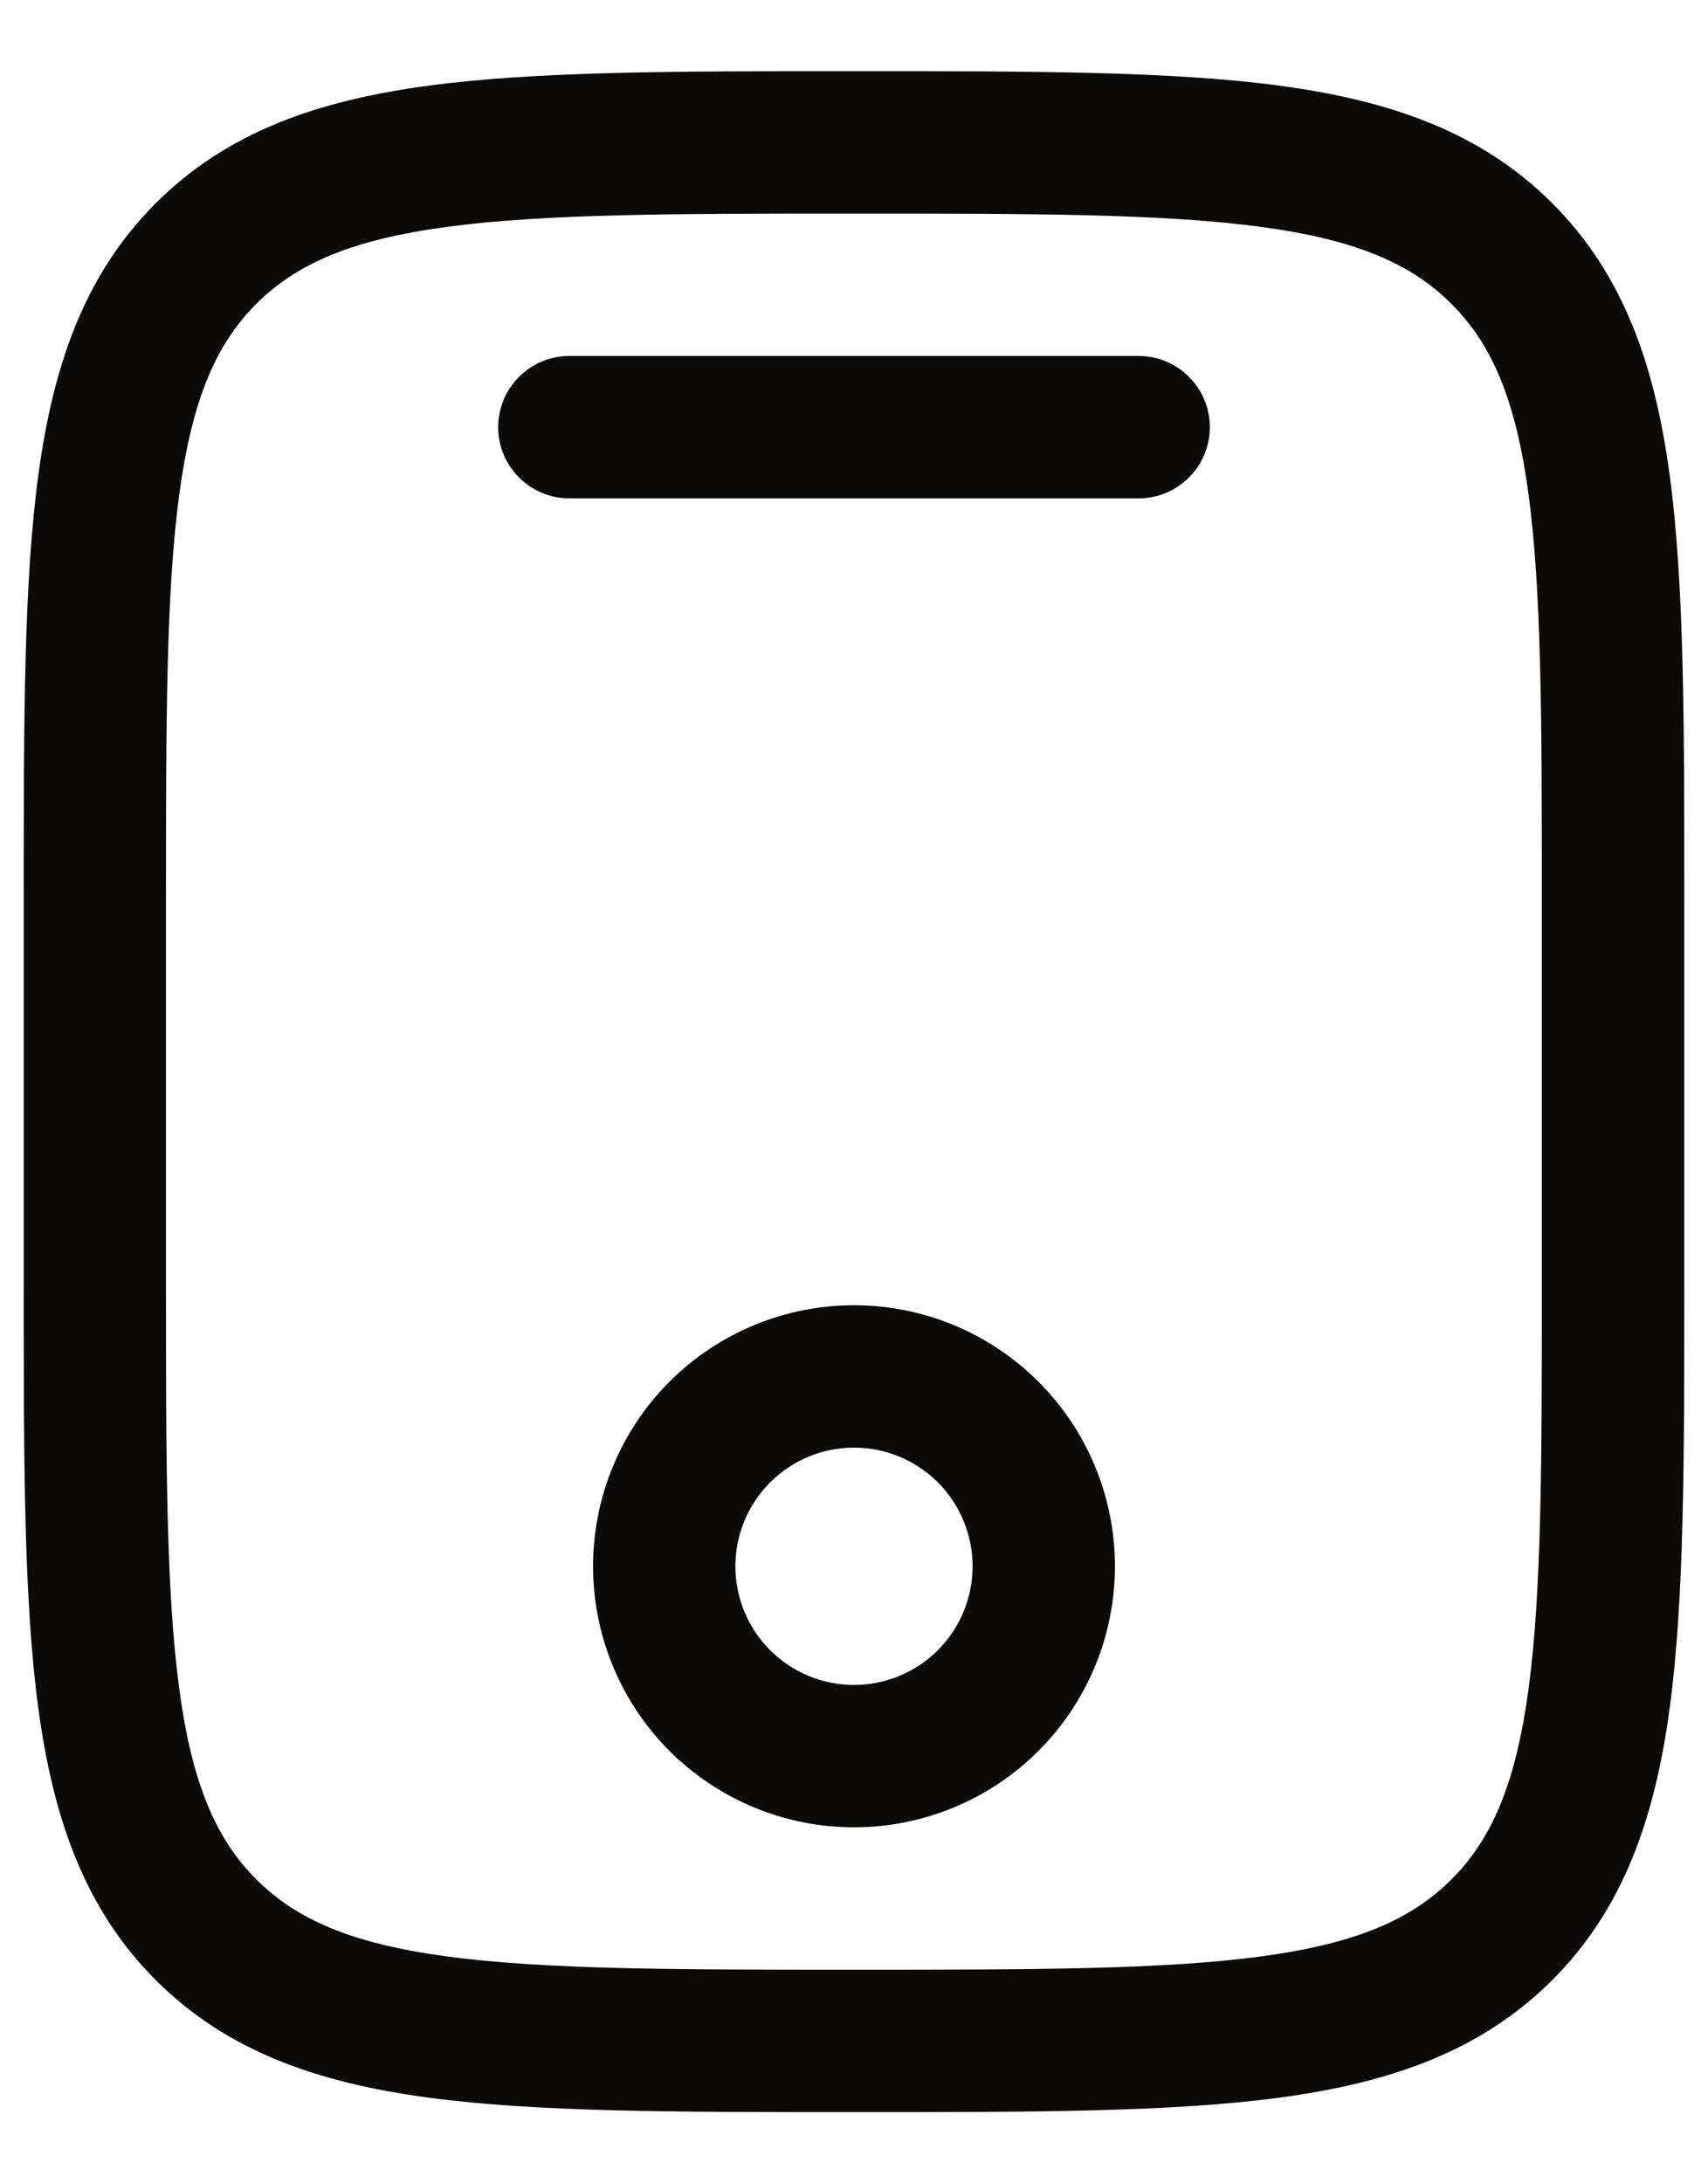 <svg width="18" height="23" viewBox="0 0 18 23" fill="none" xmlns="http://www.w3.org/2000/svg">
<path fill-rule="evenodd" clip-rule="evenodd" d="M8.944 0.75H9.056C10.894 0.75 12.35 0.75 13.489 0.903C14.661 1.061 15.61 1.393 16.359 2.141C17.107 2.89 17.439 3.839 17.597 5.011C17.75 6.151 17.75 7.606 17.75 9.444V13.556C17.75 15.394 17.75 16.85 17.597 17.989C17.439 19.161 17.107 20.11 16.359 20.859C15.61 21.607 14.661 21.939 13.489 22.097C12.349 22.25 10.894 22.25 9.056 22.25H8.944C7.106 22.25 5.65 22.25 4.511 22.097C3.339 21.939 2.39 21.607 1.641 20.859C0.893 20.11 0.561 19.161 0.403 17.989C0.25 16.849 0.25 15.394 0.25 13.556V9.444C0.25 7.606 0.25 6.15 0.403 5.011C0.561 3.839 0.893 2.89 1.641 2.141C2.39 1.393 3.339 1.061 4.511 0.903C5.651 0.75 7.106 0.75 8.944 0.75ZM4.71 2.39C3.704 2.525 3.124 2.779 2.7 3.202C2.278 3.625 2.024 4.205 1.889 5.211C1.751 6.239 1.749 7.593 1.749 9.5V13.5C1.749 15.407 1.751 16.762 1.889 17.79C2.024 18.795 2.278 19.375 2.701 19.798C3.124 20.221 3.704 20.475 4.71 20.61C5.738 20.748 7.092 20.75 8.999 20.75C10.906 20.75 12.261 20.748 13.289 20.61C14.294 20.475 14.874 20.221 15.297 19.798C15.72 19.375 15.974 18.795 16.109 17.789C16.247 16.762 16.249 15.407 16.249 13.5V9.5C16.249 7.593 16.247 6.239 16.109 5.21C15.974 4.205 15.72 3.625 15.297 3.202C14.874 2.779 14.294 2.525 13.288 2.39C12.26 2.252 10.906 2.25 8.999 2.25C7.092 2.25 5.739 2.252 4.71 2.39ZM5.25 4.5C5.25 4.301 5.329 4.11 5.47 3.97C5.61 3.829 5.801 3.75 6 3.75H12C12.199 3.75 12.39 3.829 12.53 3.97C12.671 4.11 12.75 4.301 12.75 4.5C12.75 4.699 12.671 4.89 12.53 5.03C12.39 5.171 12.199 5.25 12 5.25H6C5.801 5.25 5.61 5.171 5.47 5.03C5.329 4.89 5.25 4.699 5.25 4.5ZM9 15.25C8.668 15.25 8.351 15.382 8.116 15.616C7.882 15.851 7.75 16.169 7.75 16.5C7.75 16.831 7.882 17.149 8.116 17.384C8.351 17.618 8.668 17.75 9 17.75C9.332 17.75 9.649 17.618 9.884 17.384C10.118 17.149 10.25 16.831 10.25 16.5C10.25 16.169 10.118 15.851 9.884 15.616C9.649 15.382 9.332 15.25 9 15.25ZM6.25 16.5C6.25 15.771 6.54 15.071 7.055 14.556C7.571 14.04 8.271 13.75 9 13.75C9.729 13.75 10.429 14.04 10.944 14.556C11.46 15.071 11.75 15.771 11.75 16.5C11.75 17.229 11.46 17.929 10.944 18.445C10.429 18.96 9.729 19.25 9 19.25C8.271 19.25 7.571 18.96 7.055 18.445C6.54 17.929 6.25 17.229 6.25 16.5Z" fill="#0C0A09"/>
</svg>
